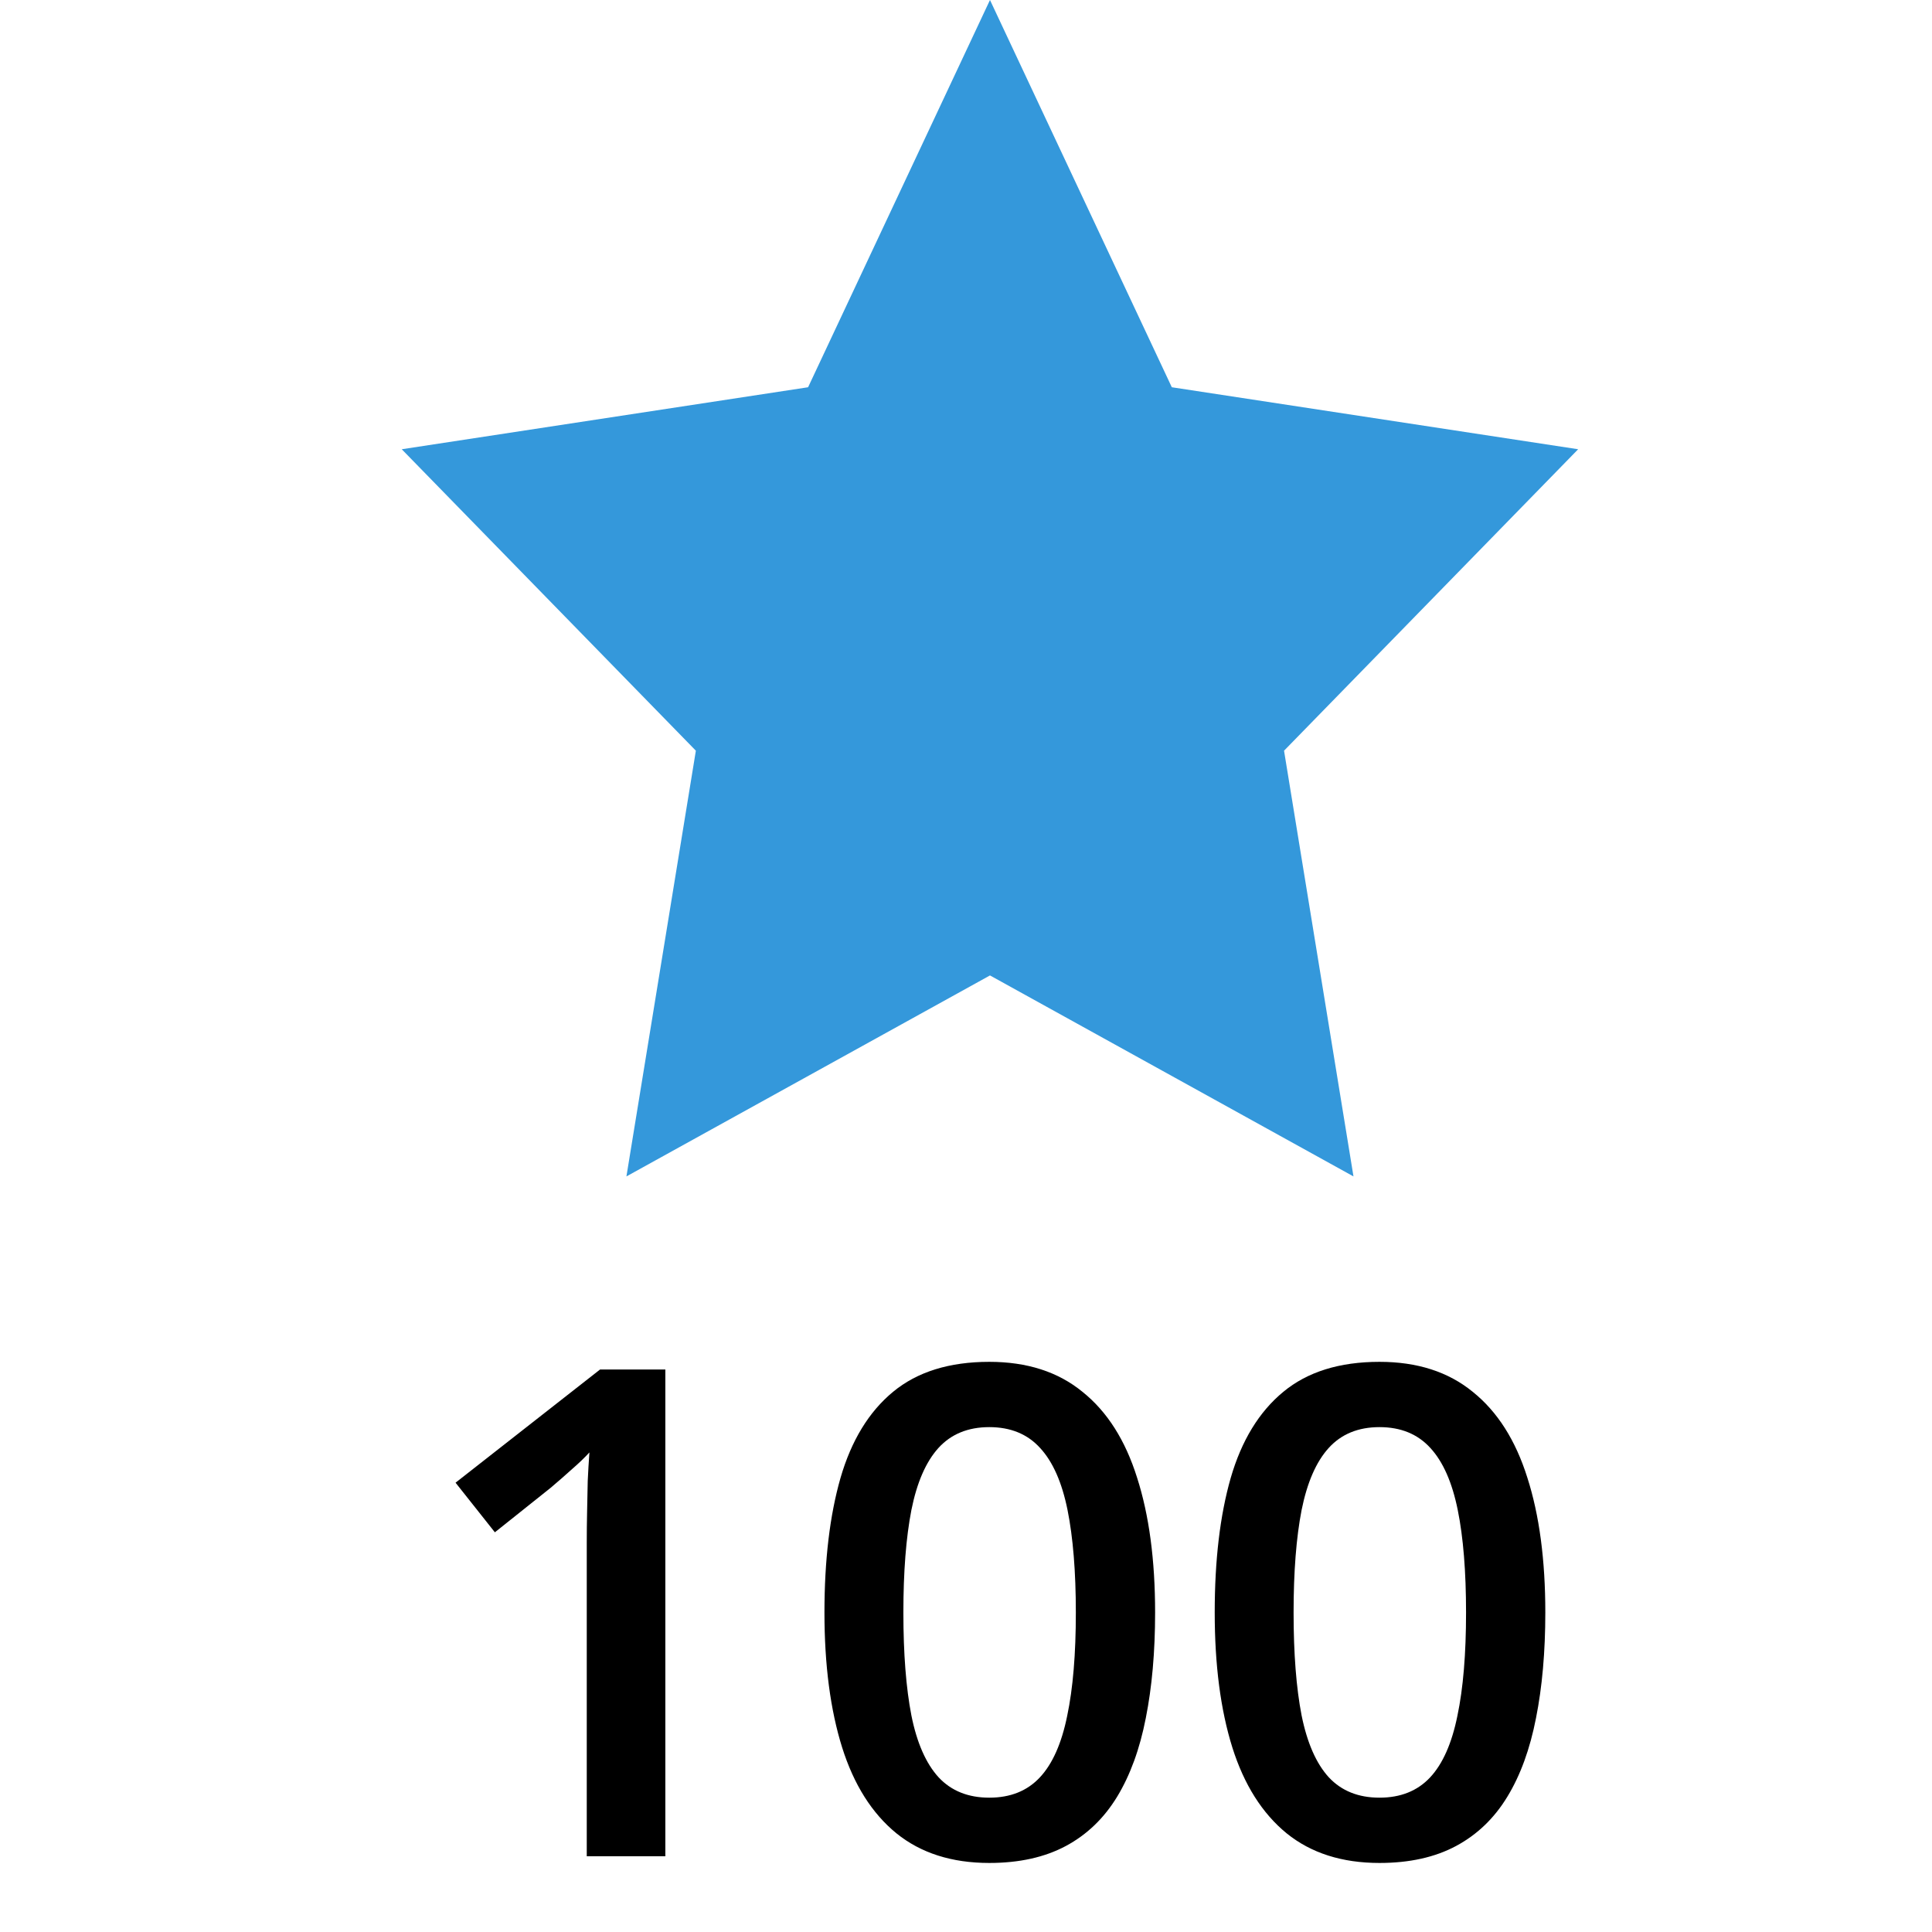 <svg width="34" height="34" viewBox="0 0 34 34" fill="none" xmlns="http://www.w3.org/2000/svg">
<path d="M17.422 0L20.622 6.815L27.773 7.906L22.597 13.211L23.819 20.703L17.422 17.166L11.024 20.703L12.246 13.211L7.07 7.906L14.221 6.815L17.422 0Z" fill="#3498DB"/>
<path d="M11.709 32.667H10.326V27.154C10.326 26.97 10.328 26.787 10.332 26.603C10.336 26.419 10.339 26.24 10.343 26.064C10.351 25.888 10.361 25.72 10.373 25.56C10.291 25.65 10.189 25.748 10.068 25.853C9.951 25.959 9.826 26.068 9.693 26.181L8.709 26.966L8.017 26.093L10.56 24.101H11.709V32.667ZM20.328 28.378C20.328 29.07 20.273 29.689 20.164 30.236C20.058 30.779 19.89 31.24 19.66 31.619C19.429 31.998 19.129 32.287 18.758 32.486C18.386 32.685 17.937 32.785 17.41 32.785C16.75 32.785 16.205 32.611 15.775 32.263C15.345 31.912 15.027 31.408 14.82 30.752C14.613 30.091 14.509 29.3 14.509 28.378C14.509 27.456 14.603 26.668 14.791 26.011C14.982 25.351 15.291 24.845 15.716 24.494C16.142 24.142 16.707 23.966 17.41 23.966C18.074 23.966 18.621 24.142 19.05 24.494C19.484 24.841 19.804 25.345 20.011 26.005C20.222 26.662 20.328 27.453 20.328 28.378ZM15.898 28.378C15.898 29.101 15.945 29.705 16.039 30.189C16.136 30.673 16.297 31.037 16.519 31.279C16.742 31.517 17.039 31.636 17.41 31.636C17.781 31.636 18.078 31.517 18.3 31.279C18.523 31.041 18.683 30.679 18.781 30.195C18.883 29.71 18.933 29.105 18.933 28.378C18.933 27.66 18.884 27.058 18.787 26.574C18.689 26.089 18.529 25.726 18.306 25.484C18.084 25.238 17.785 25.115 17.41 25.115C17.035 25.115 16.736 25.238 16.513 25.484C16.295 25.726 16.136 26.089 16.039 26.574C15.945 27.058 15.898 27.66 15.898 28.378ZM27.195 28.378C27.195 29.07 27.14 29.689 27.031 30.236C26.925 30.779 26.758 31.24 26.527 31.619C26.297 31.998 25.996 32.287 25.625 32.486C25.254 32.685 24.804 32.785 24.277 32.785C23.617 32.785 23.072 32.611 22.642 32.263C22.213 31.912 21.894 31.408 21.687 30.752C21.48 30.091 21.377 29.3 21.377 28.378C21.377 27.456 21.47 26.668 21.658 26.011C21.849 25.351 22.158 24.845 22.584 24.494C23.009 24.142 23.574 23.966 24.277 23.966C24.941 23.966 25.488 24.142 25.918 24.494C26.351 24.841 26.672 25.345 26.879 26.005C27.09 26.662 27.195 27.453 27.195 28.378ZM22.765 28.378C22.765 29.101 22.812 29.705 22.906 30.189C23.004 30.673 23.164 31.037 23.386 31.279C23.609 31.517 23.906 31.636 24.277 31.636C24.648 31.636 24.945 31.517 25.168 31.279C25.39 31.041 25.55 30.679 25.648 30.195C25.75 29.71 25.8 29.105 25.8 28.378C25.8 27.66 25.752 27.058 25.654 26.574C25.556 26.089 25.396 25.726 25.174 25.484C24.951 25.238 24.652 25.115 24.277 25.115C23.902 25.115 23.603 25.238 23.381 25.484C23.162 25.726 23.004 26.089 22.906 26.574C22.812 27.058 22.765 27.66 22.765 28.378Z" fill="black"/>
</svg>
